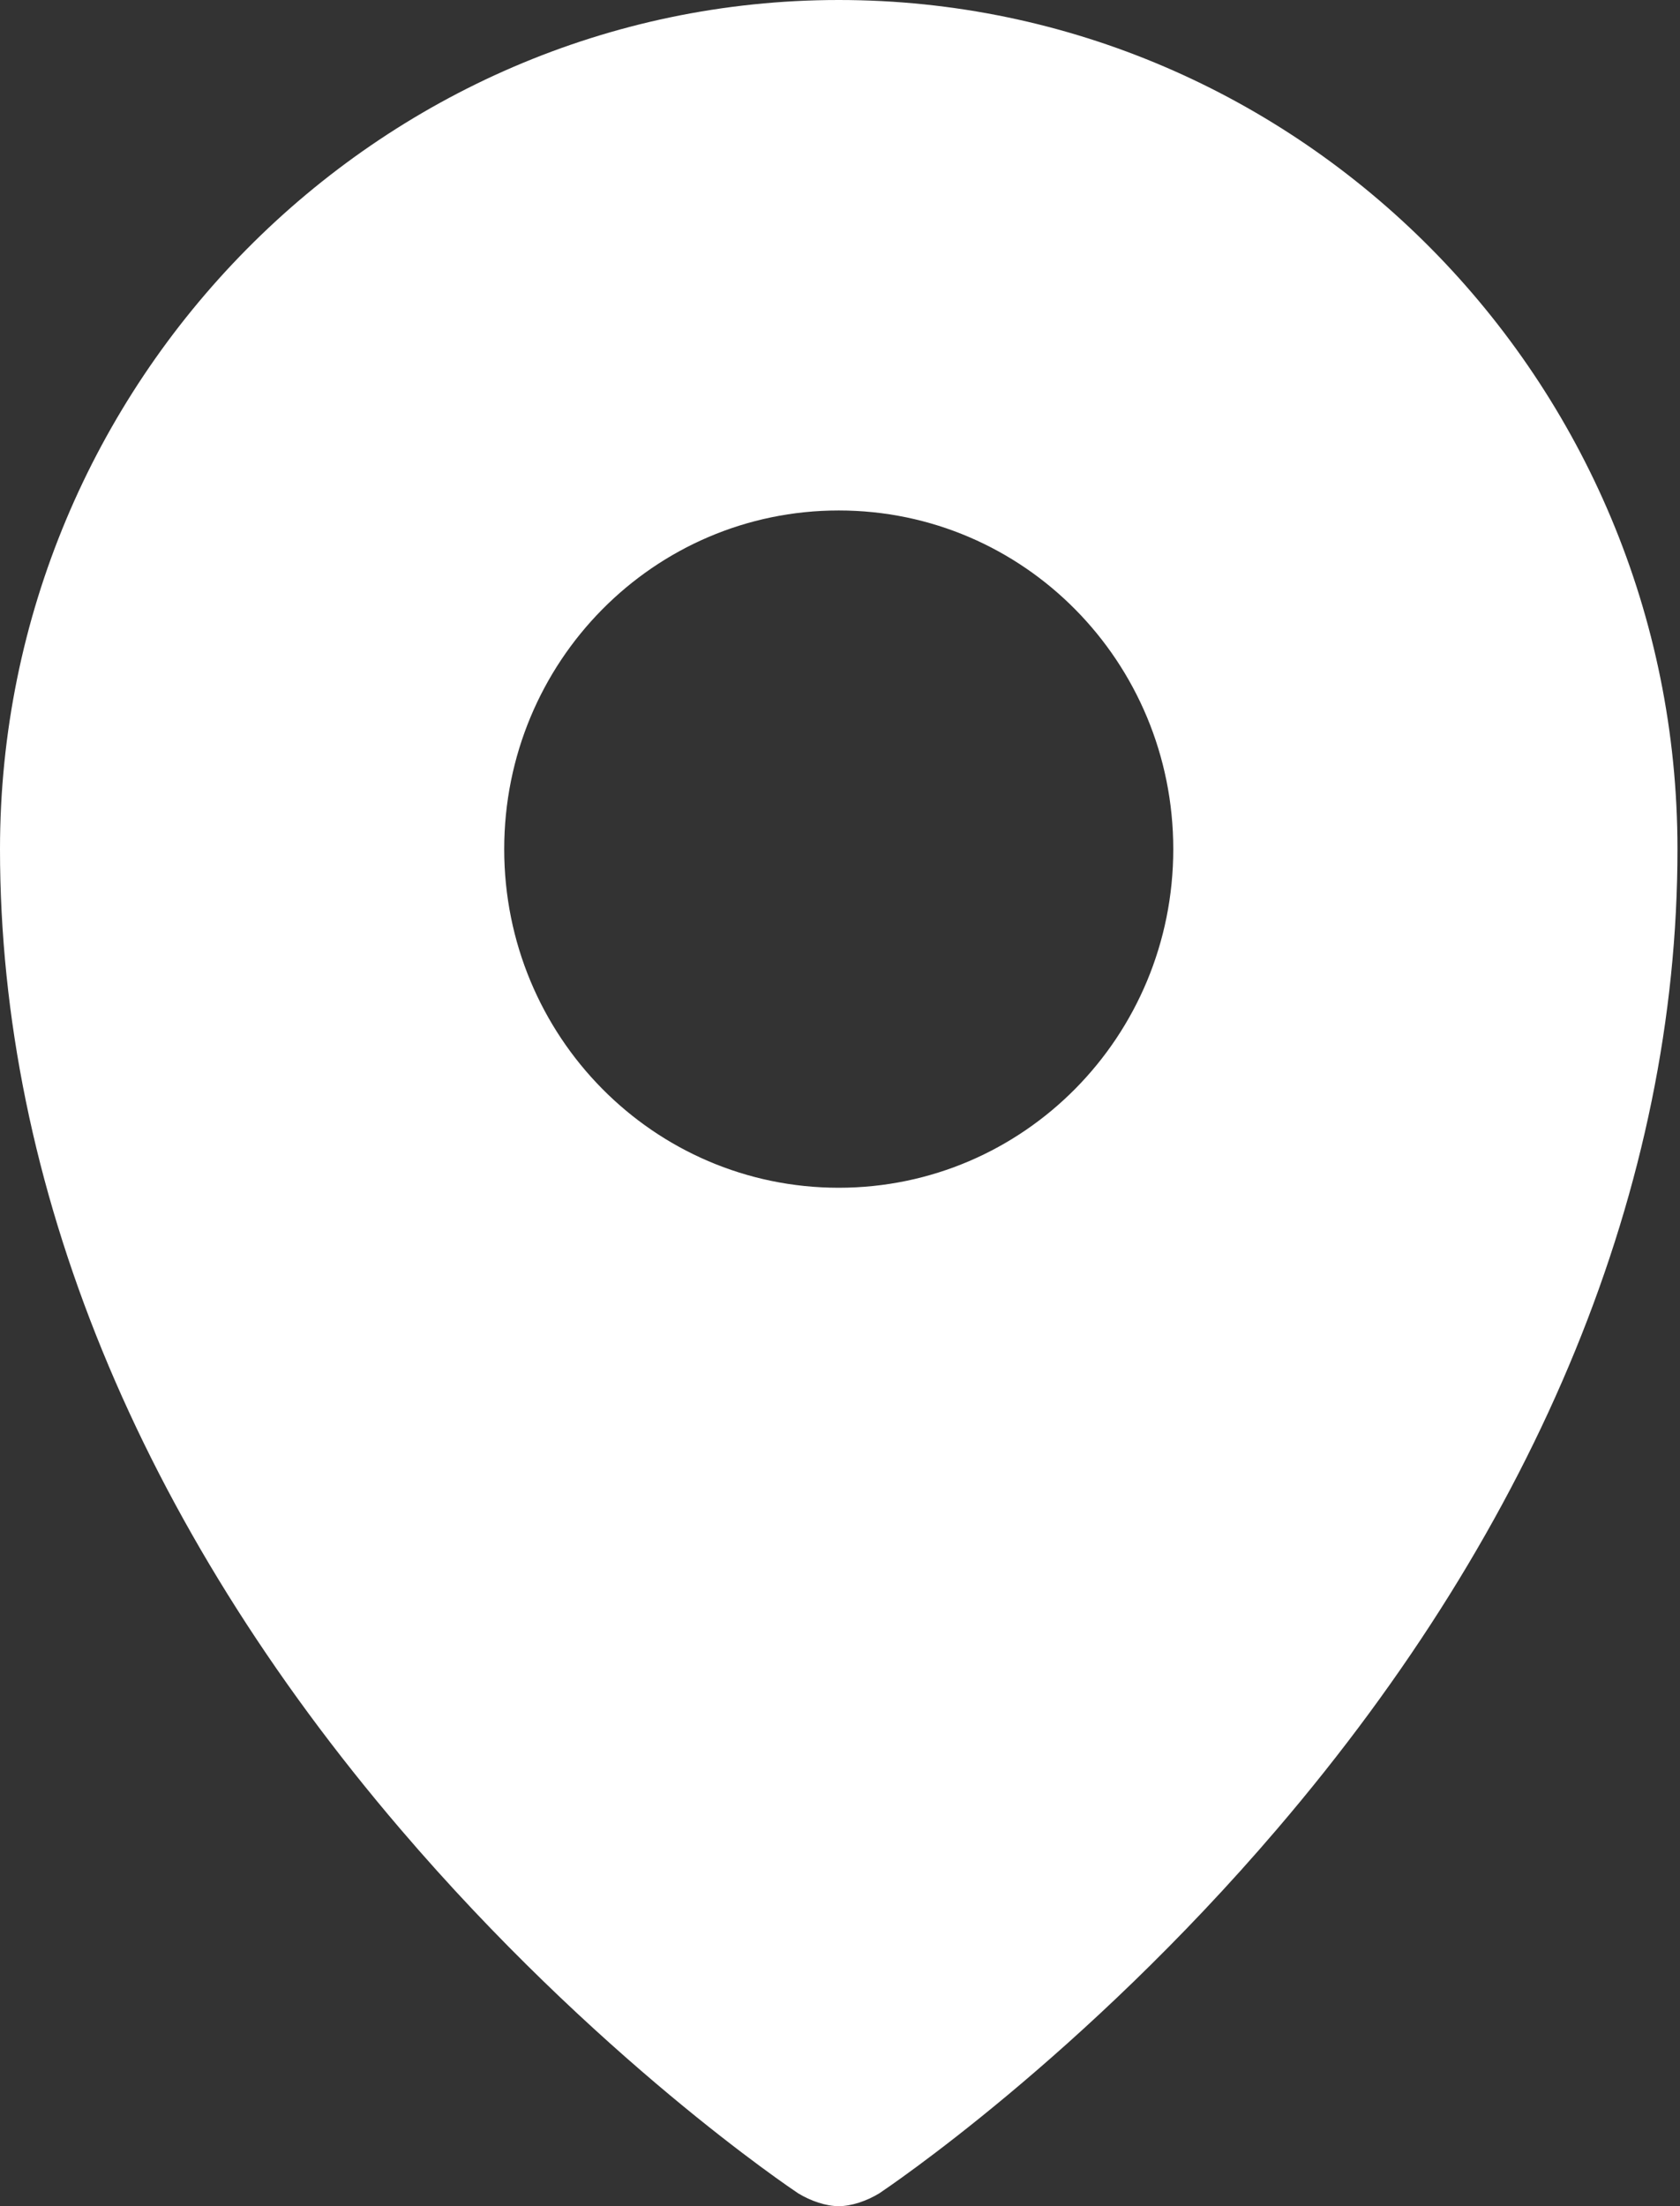 <svg width="16" height="21" viewBox="0 0 16 21" fill="none" xmlns="http://www.w3.org/2000/svg">
<rect x="0" y="0" width="16" height="21" fill="#333333" stroke="none"/>
<g clip-path="url(#clip0_1_587)">
<path d="M7.988 0C3.596 0 0 3.638 0 8.083C0 11.281 1.327 14.505 3.813 17.41C5.671 19.584 7.529 20.829 7.602 20.878C7.722 20.951 7.867 21 7.988 21C8.109 21 8.253 20.951 8.374 20.878C8.446 20.829 10.305 19.584 12.163 17.41C14.649 14.505 15.976 11.281 15.976 8.083C15.976 3.614 12.38 0 7.988 0ZM7.988 11.306C6.226 11.306 4.802 9.865 4.802 8.083C4.802 6.3 6.226 4.859 7.988 4.859C9.75 4.859 11.174 6.3 11.174 8.083C11.174 9.865 9.75 11.306 7.988 11.306Z" fill="white"/>
</g>
<defs>
<clipPath id="clip0_1_587">
<rect width="16" height="21" fill="white"/>
</clipPath>
</defs>
</svg>
